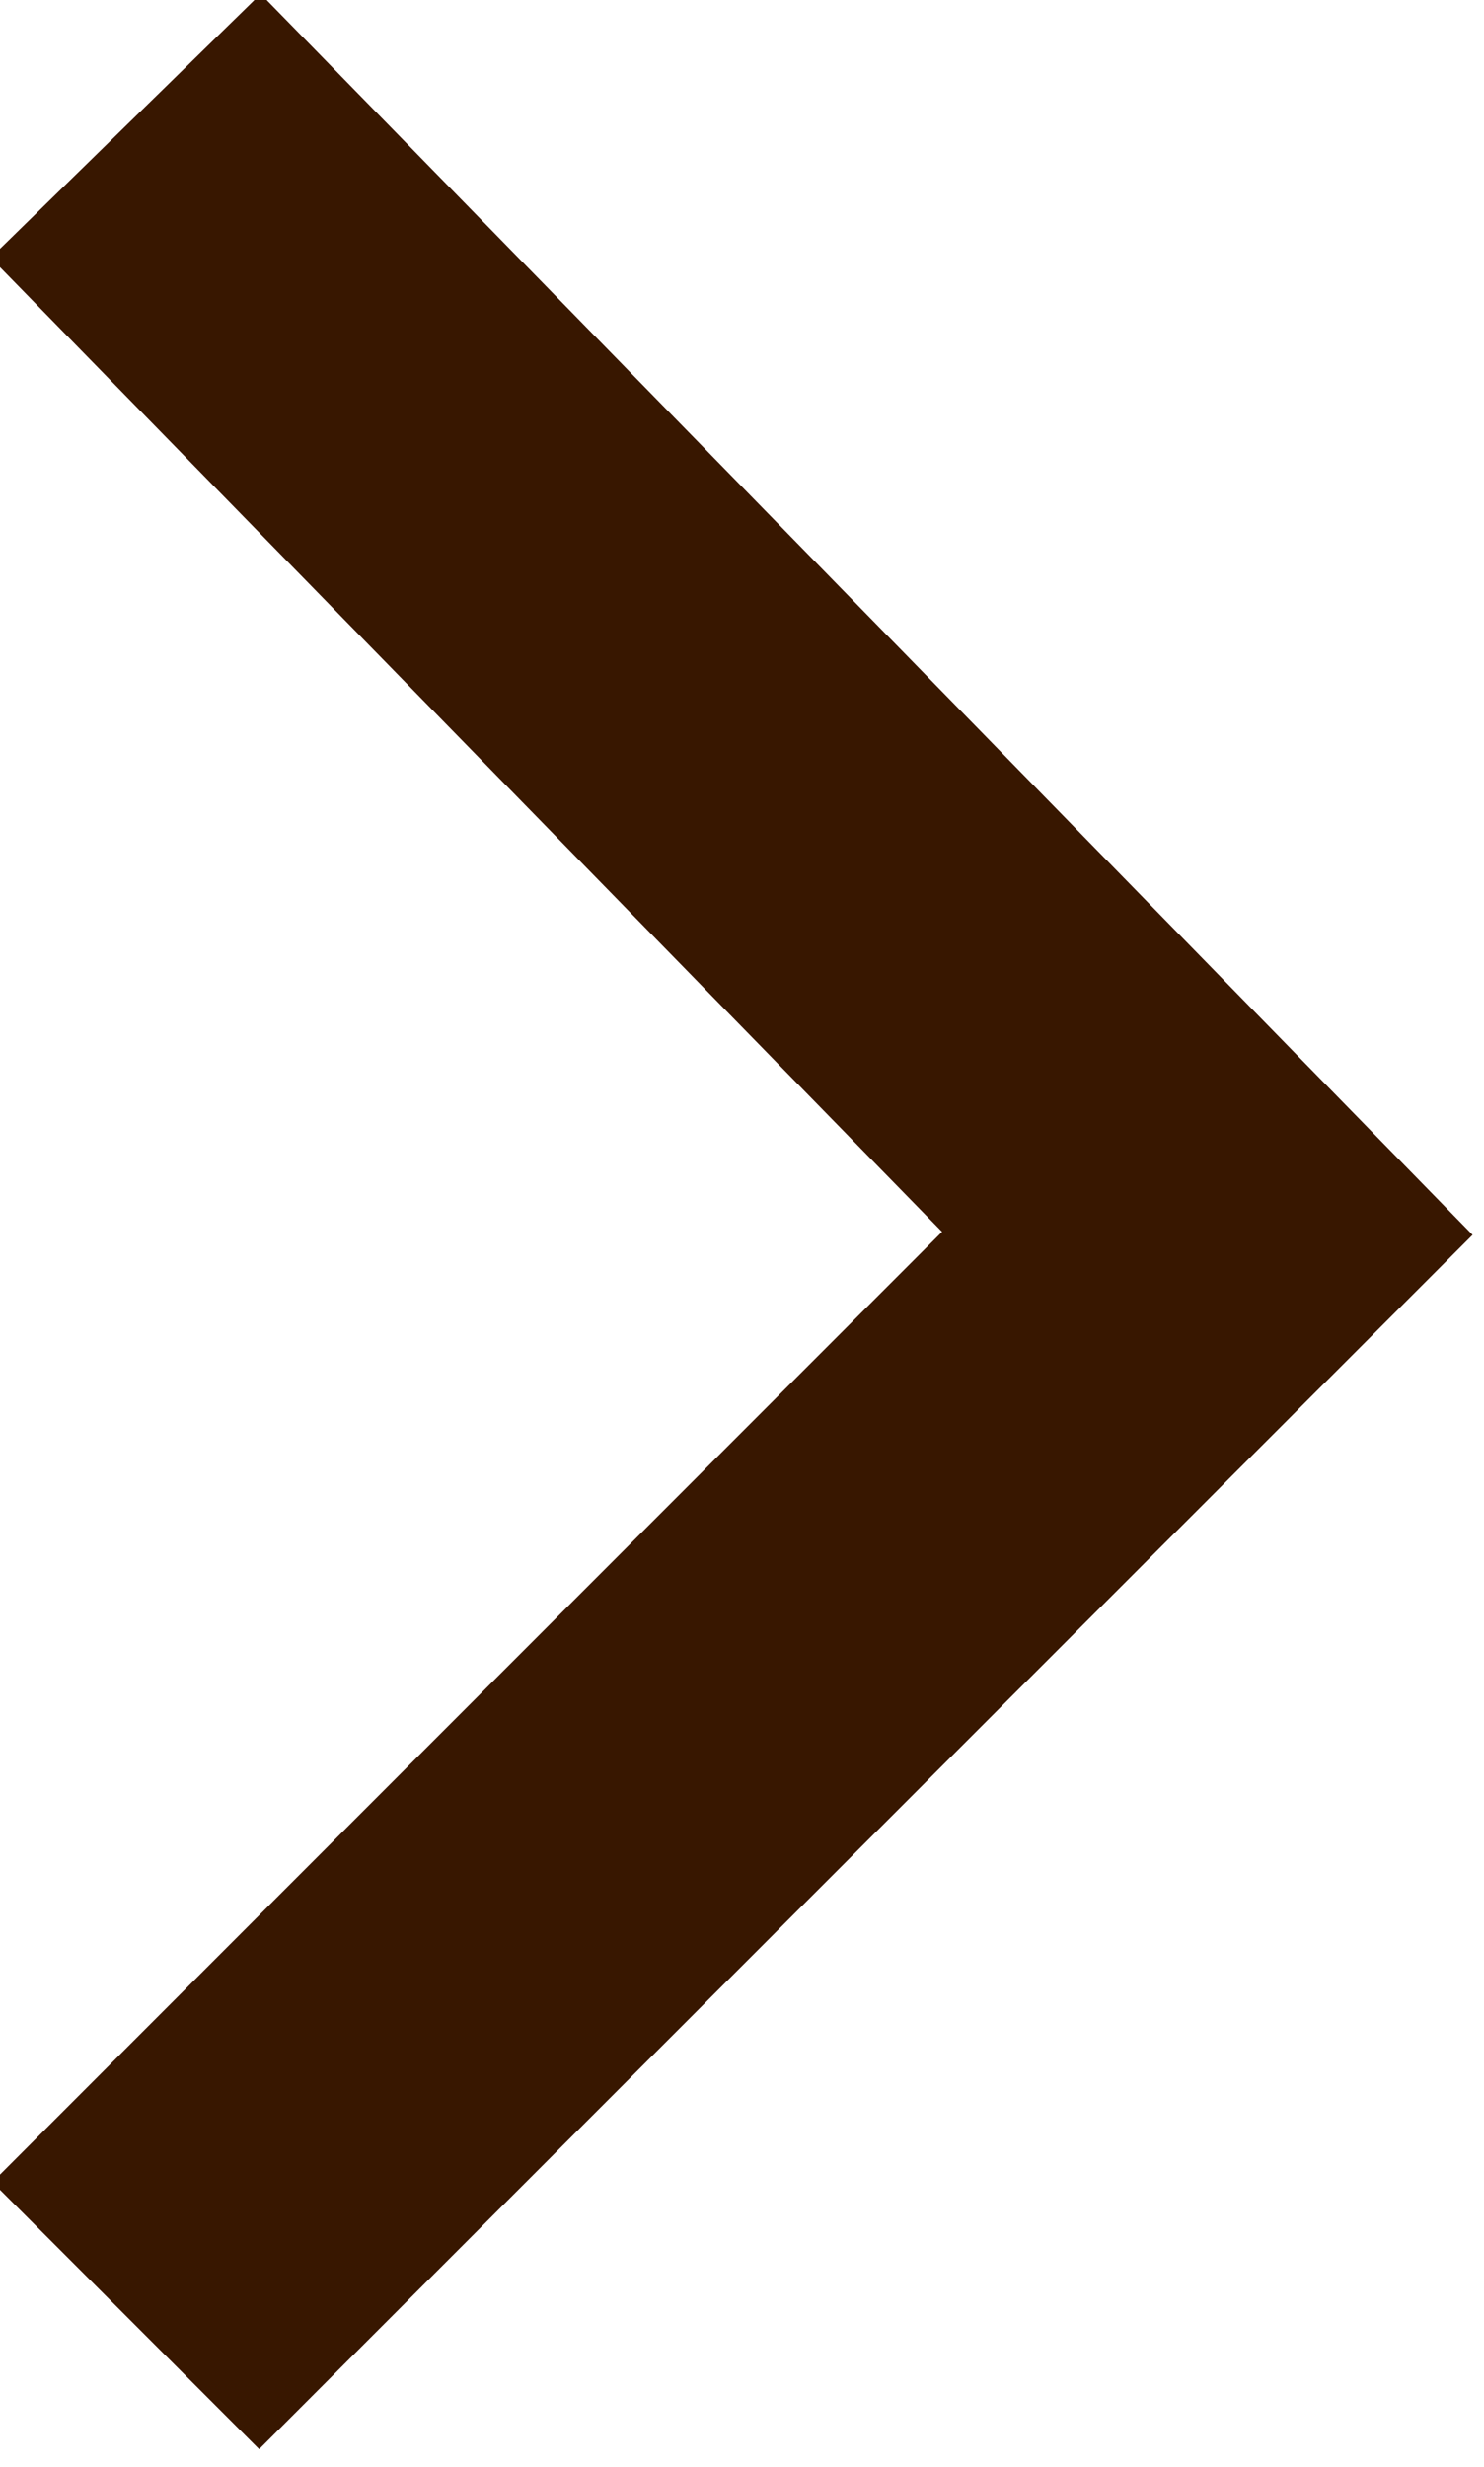 <?xml version="1.0" encoding="UTF-8"?>
<svg id="Layer_2" data-name="Layer 2" xmlns="http://www.w3.org/2000/svg" viewBox="0 0 5.9 9.8">
  <g id="Layer_1-2" data-name="Layer 1">
    <path d="m.5.5l4.3,4.4L.5,9.2" style="fill: none; stroke: #381700; stroke-width: 1.5px;"/>
  </g>
</svg>
